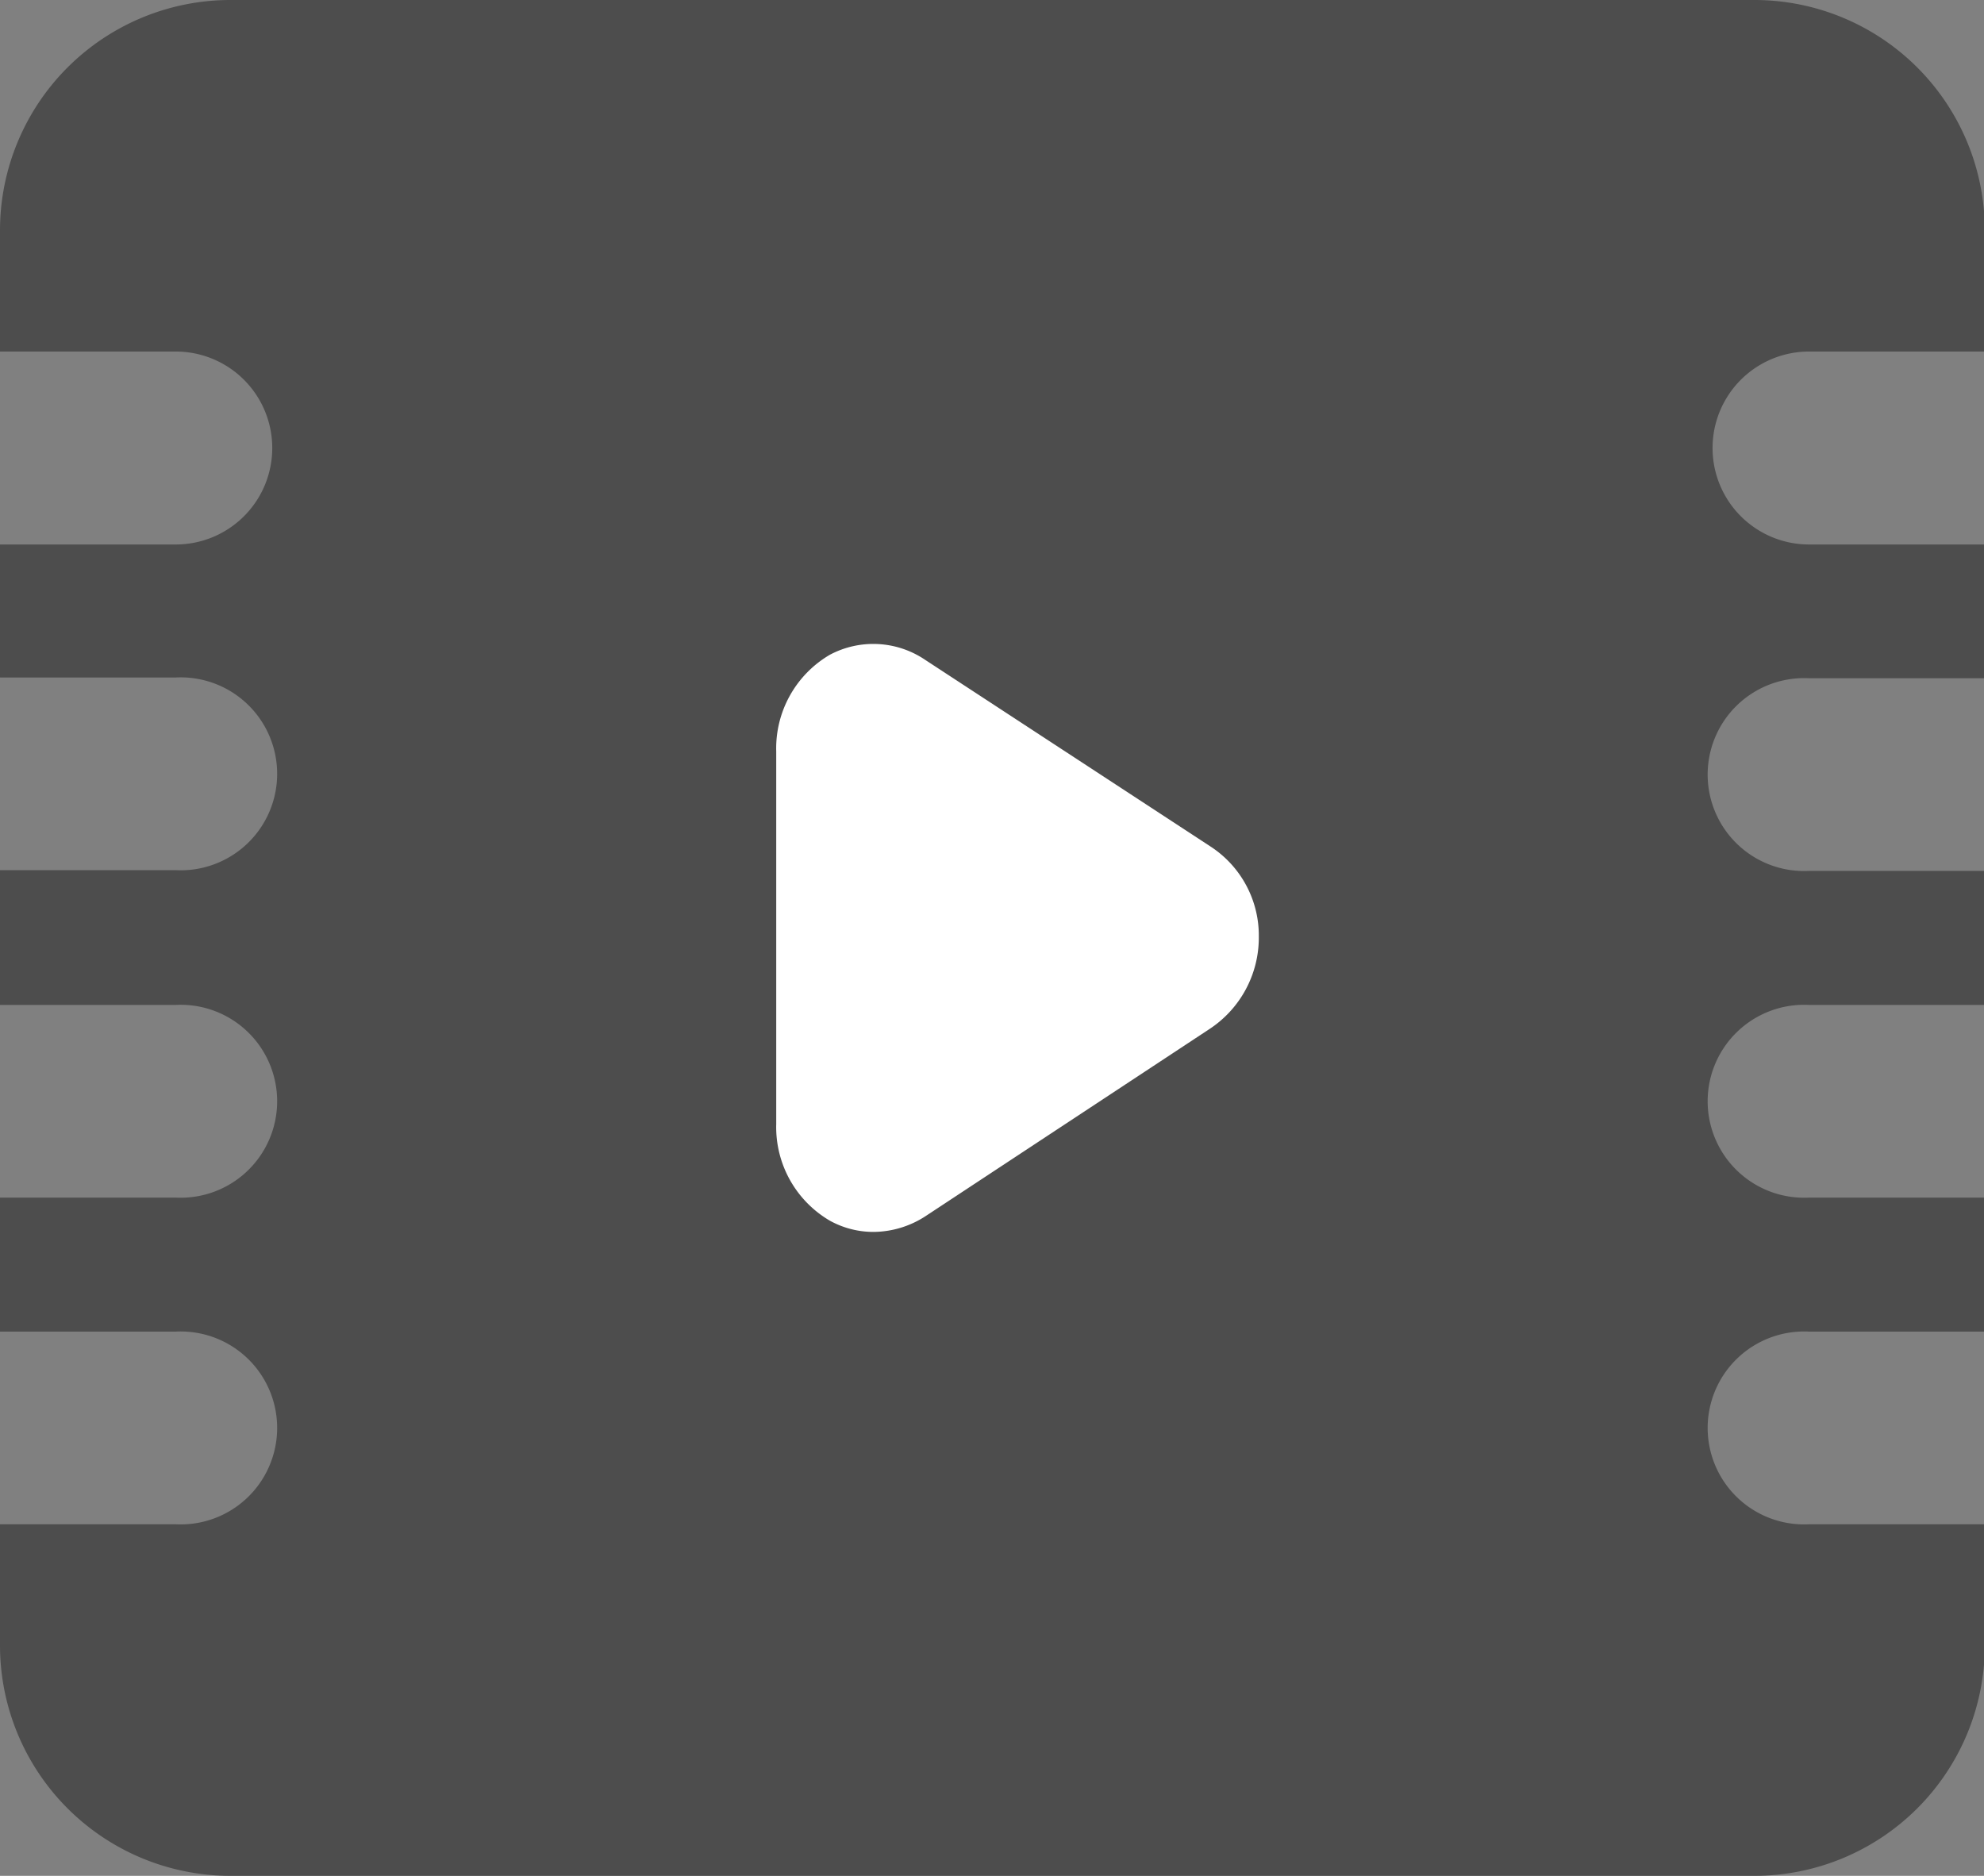 <?xml version="1.0" standalone="no"?><!DOCTYPE svg PUBLIC "-//W3C//DTD SVG 1.1//EN" "http://www.w3.org/Graphics/SVG/1.1/DTD/svg11.dtd"><svg t="1723265636750" class="icon" viewBox="0 0 1083 1024" version="1.1" xmlns="http://www.w3.org/2000/svg" p-id="8234" xmlns:xlink="http://www.w3.org/1999/xlink" width="100.474" height="95"><rect x="0" y="0" width="1083" height="1024" fill="#808080" stroke="none"/><path d="M987.492 297.225h95.953v73.017h-95.953a52.659 52.659 0 1 0 0 105.182h95.953v73.153h-95.953a52.659 52.659 0 1 0 0 105.182h95.953v73.153h-95.953a52.659 52.659 0 1 0 0 105.182h95.953v66.231a125.812 125.812 0 0 1-125.676 125.676H125.676A125.812 125.812 0 0 1 0 898.324v-66.231h95.953a52.659 52.659 0 1 0 0-105.182H0v-73.153h95.953a52.659 52.659 0 1 0 0-105.182H0V475.017h95.953a52.659 52.659 0 1 0 0-105.182H0V297.225h95.953a52.659 52.659 0 0 0 0-105.318H0V125.676A125.812 125.812 0 0 1 125.676 0h832.093a125.812 125.812 0 0 1 125.676 125.676v66.231h-95.953a52.659 52.659 0 0 0 0 105.318z" fill="#4D4D4D" p-id="8235"></path><path d="M660.816 462.123l-155.805-101.925a50.487 50.487 0 0 0-52.116-2.714 59.173 59.173 0 0 0-29.18 52.659v203.579a59.173 59.173 0 0 0 29.315 52.659 49.13 49.13 0 0 0 23.751 6.107 52.659 52.659 0 0 0 28.772-8.822l154.448-101.789a59.716 59.716 0 0 0 27.144-50.623 57.952 57.952 0 0 0-26.329-49.13z" fill="#FFFFFF" p-id="8236"></path></svg>
